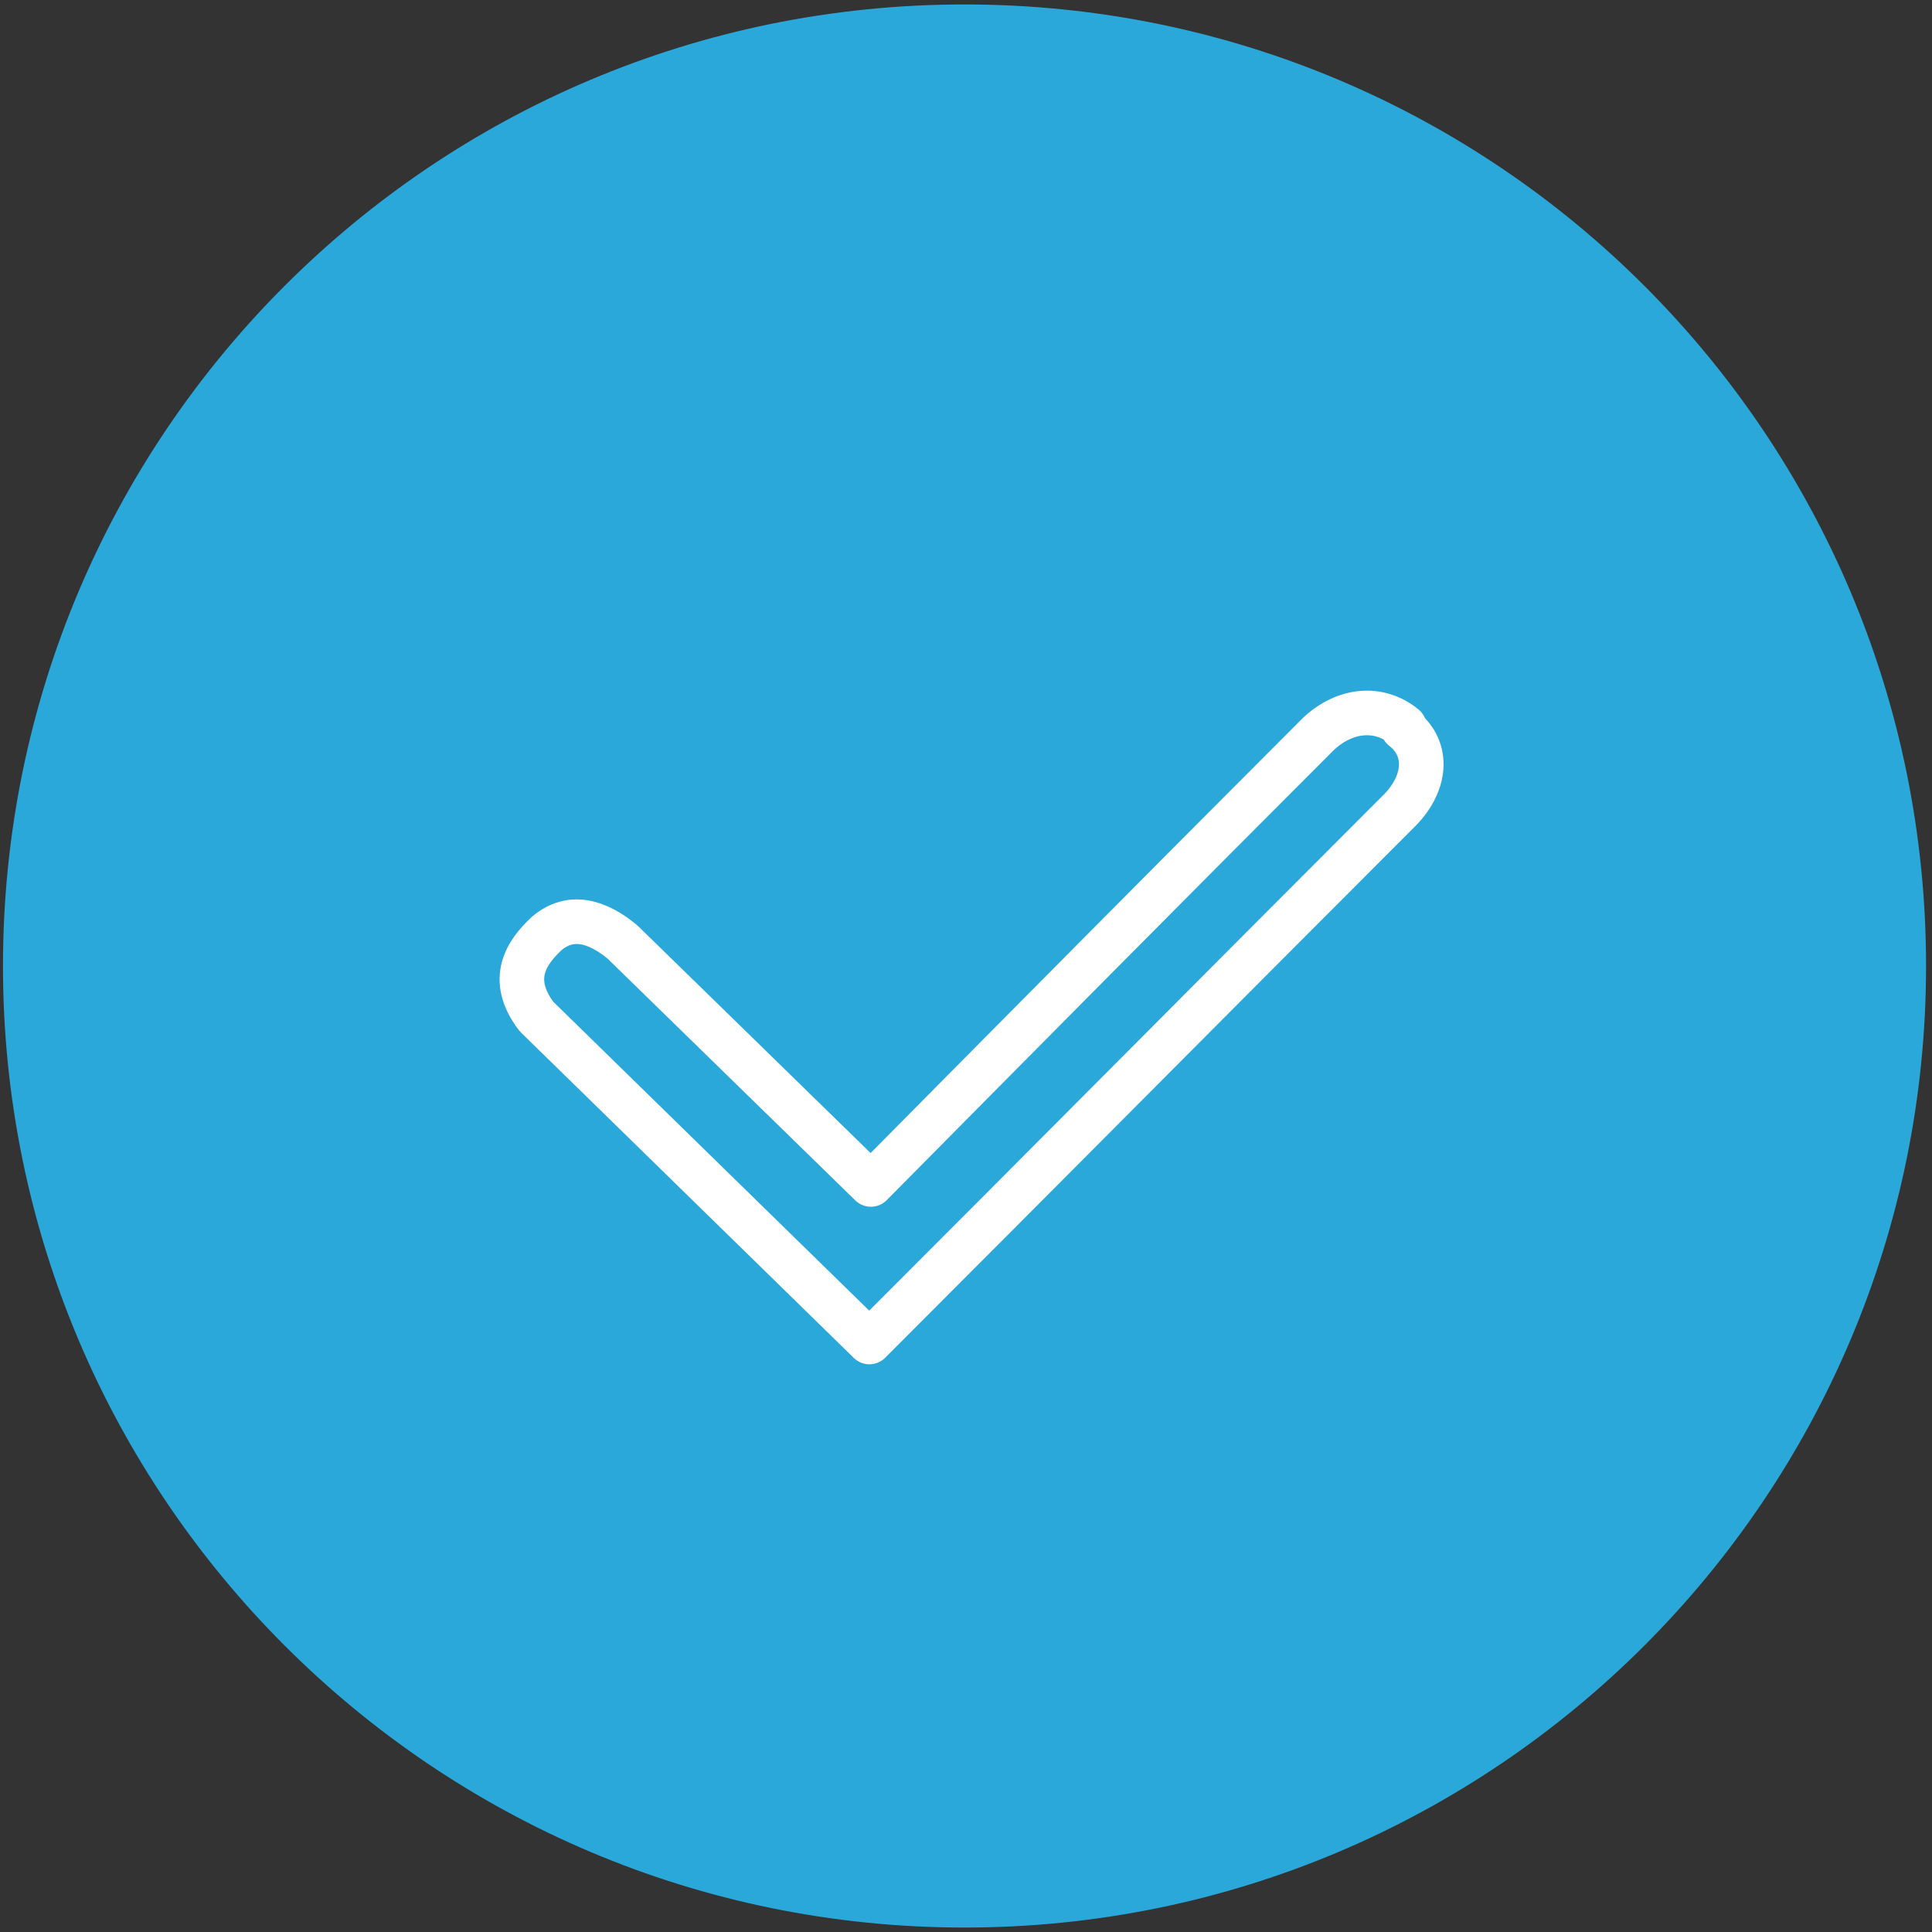 <?xml version="1.0" encoding="utf-8"?>
<!-- Generator: Adobe Illustrator 17.1.0, SVG Export Plug-In . SVG Version: 6.00 Build 0)  -->
<!DOCTYPE svg PUBLIC "-//W3C//DTD SVG 1.1//EN" "http://www.w3.org/Graphics/SVG/1.1/DTD/svg11.dtd">
<svg version="1.1" id="Layer_1" xmlns="http://www.w3.org/2000/svg" xmlns:xlink="http://www.w3.org/1999/xlink" x="0px" y="0px"
	 viewBox="0 0 130 130" enable-background="new 0 0 130 130" xml:space="preserve">
<rect x="0" y="0" width="130" height="130" fill="#333333" stroke="none"/>
<g>
	<path fill-rule="evenodd" clip-rule="evenodd" fill="#2BA8DA" d="M64.9,0.3c35.8,0,64.7,29,64.7,64.7s-29,64.7-64.7,64.7
		s-64.7-29-64.7-64.7S29.1,0.3,64.9,0.3L64.9,0.3z"/>
	
		<path fill="none" stroke="#FFFFFF" stroke-width="3" stroke-linecap="round" stroke-linejoin="round" stroke-miterlimit="22.926" d="
		M36.8,62.8c-1.4,1.3-2.6,3.1-0.7,5.6l22.4,21.9C70.4,78.4,82.2,66.5,94,54.7c2-1.9,2.2-4.3,0.4-5.7 M36.8,62.8
		c1.9-1.6,3.9-0.4,5.1,0.6l16.7,16.3c10-10.1,20-20.2,30.1-30.3c1.8-1.7,4.1-1.9,5.8-0.5"/>
</g>
</svg>
